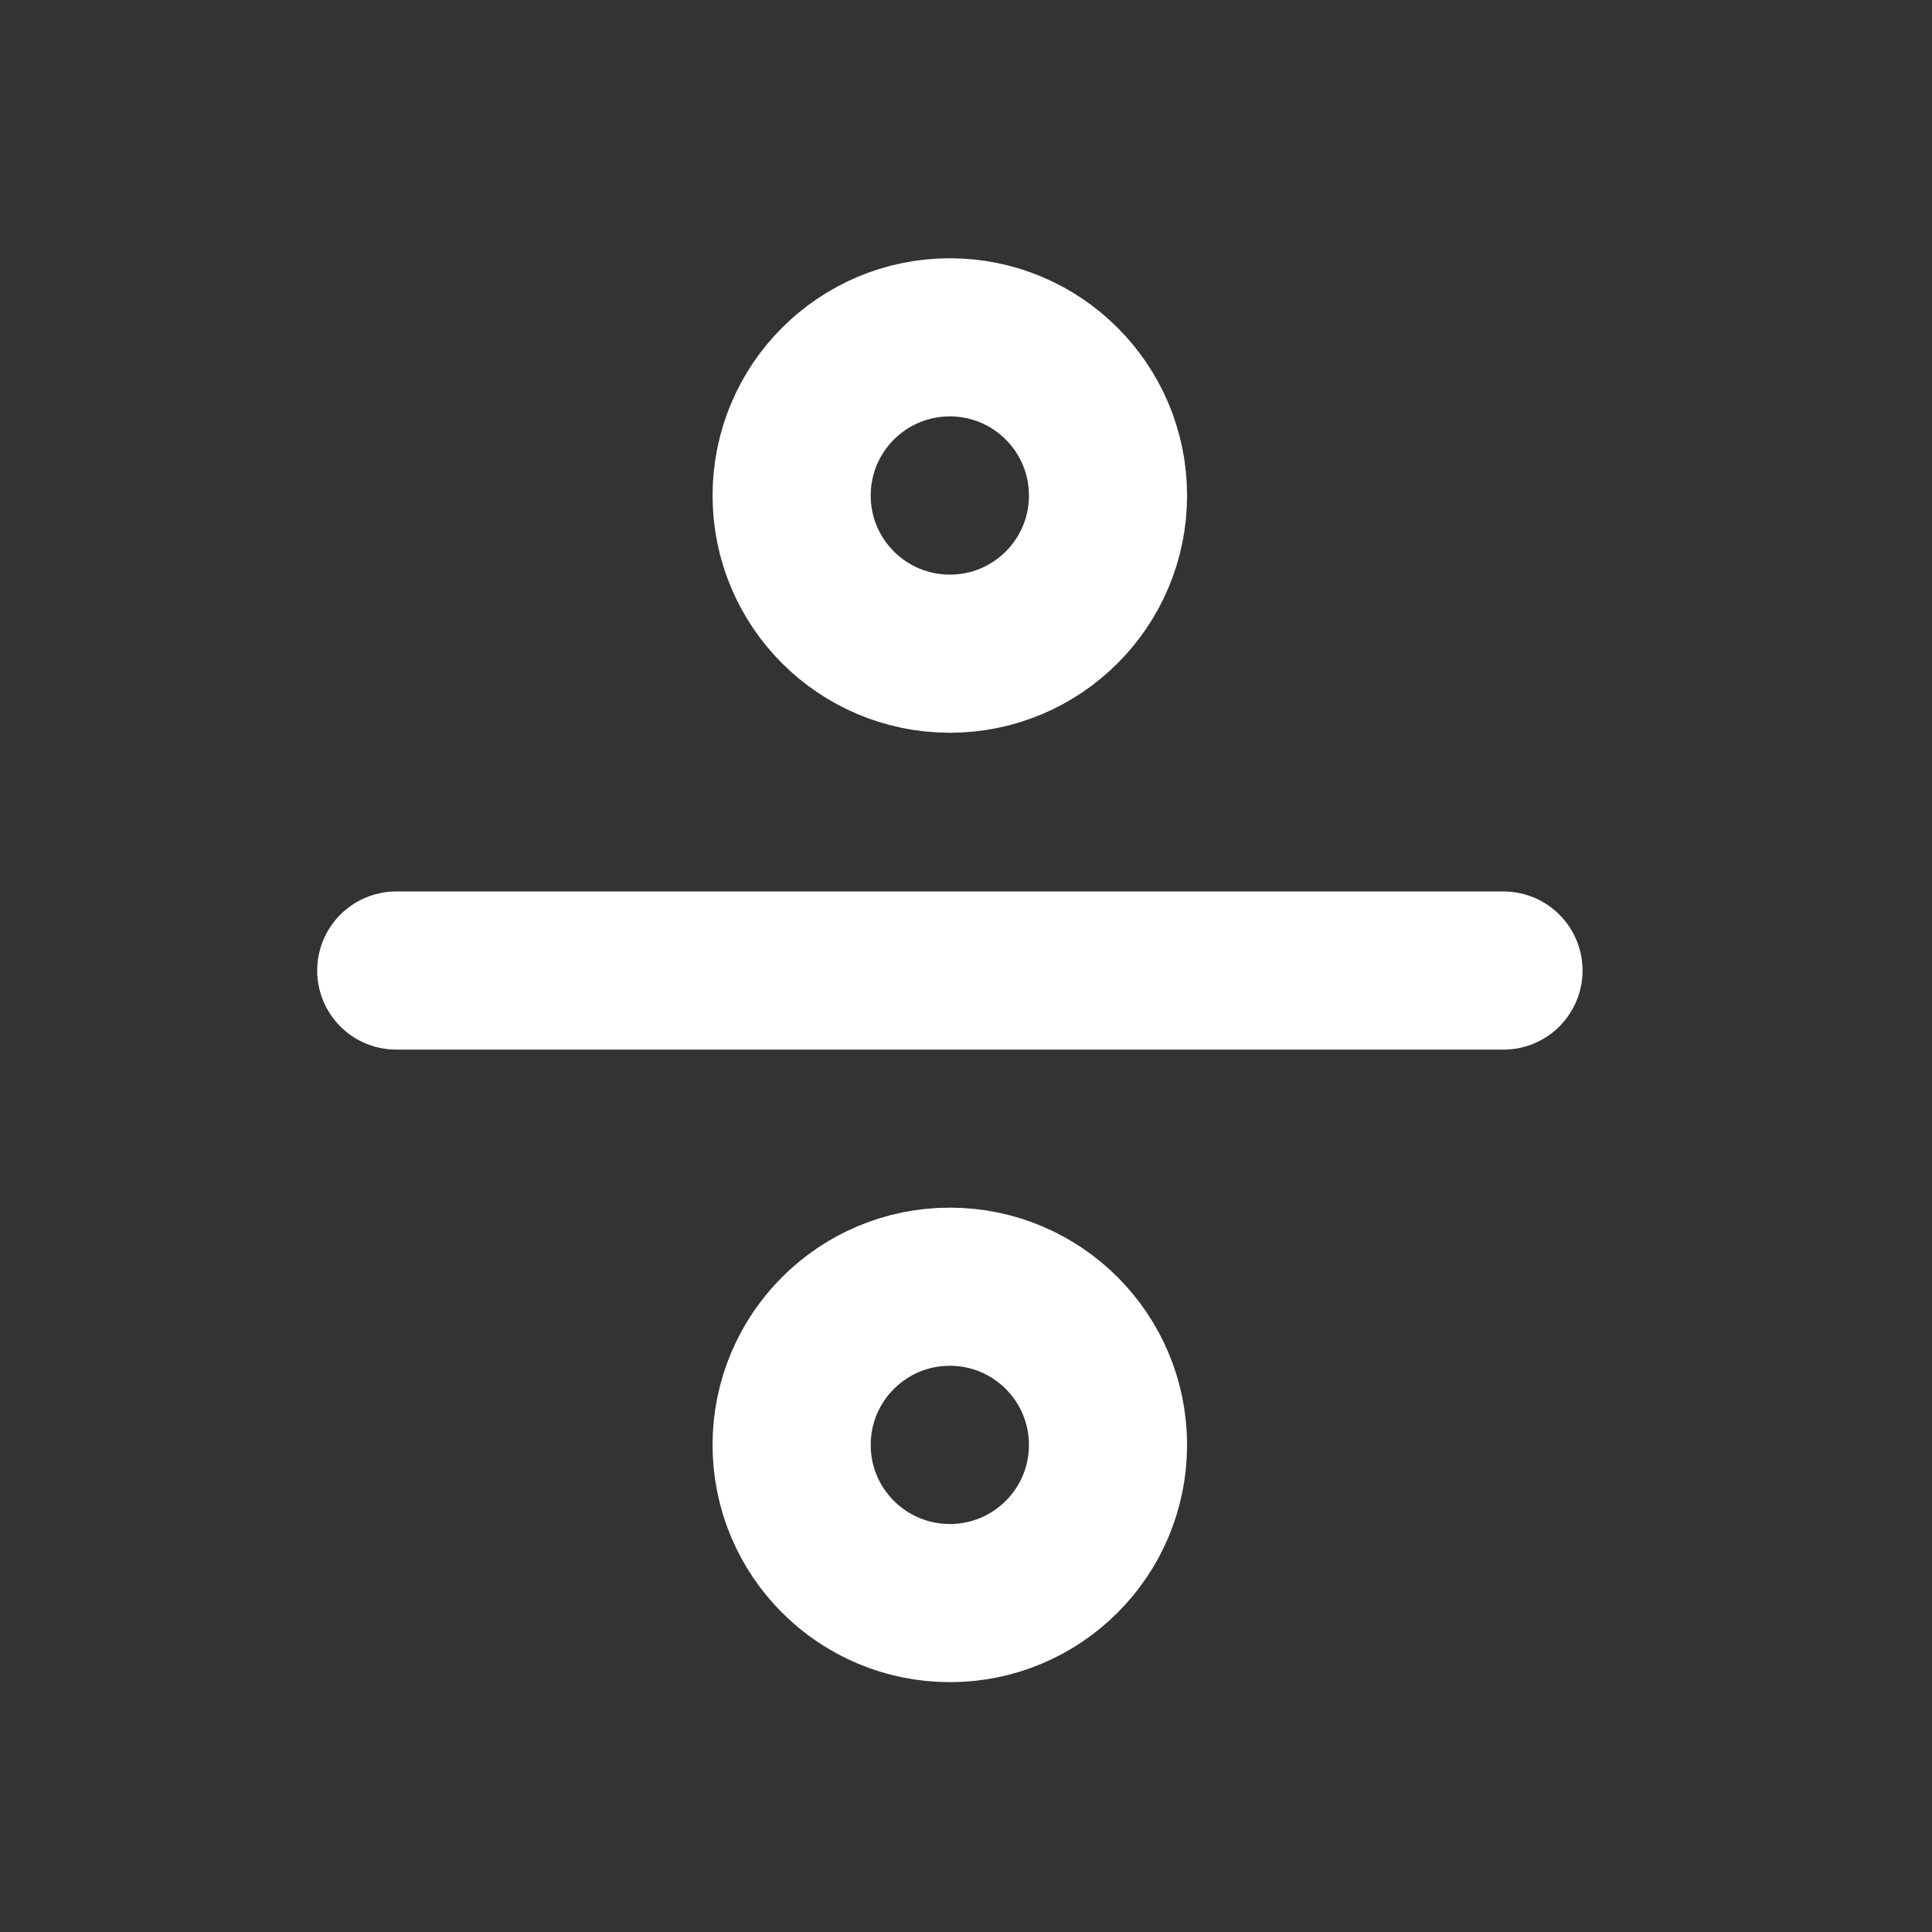 <svg width="20" height="20" viewBox="0 0 20 20" fill="none" xmlns="http://www.w3.org/2000/svg">
<rect x="0" y="0" width="20" height="20" fill="#333333" stroke="none"/>
<path d="M9.833 6.767C10.737 6.767 11.47 6.034 11.47 5.13C11.47 4.225 10.737 3.492 9.833 3.492C8.928 3.492 8.195 4.225 8.195 5.13C8.195 6.034 8.928 6.767 9.833 6.767Z" stroke="white" stroke-width="1.637" stroke-linecap="round" stroke-linejoin="round"/>
<path d="M4.102 10.047H15.564" stroke="white" stroke-width="1.637" stroke-linecap="round" stroke-linejoin="round"/>
<path d="M9.833 16.595C10.737 16.595 11.47 15.862 11.47 14.958C11.47 14.053 10.737 13.32 9.833 13.32C8.928 13.32 8.195 14.053 8.195 14.958C8.195 15.862 8.928 16.595 9.833 16.595Z" stroke="white" stroke-width="1.637" stroke-linecap="round" stroke-linejoin="round"/>
</svg>
